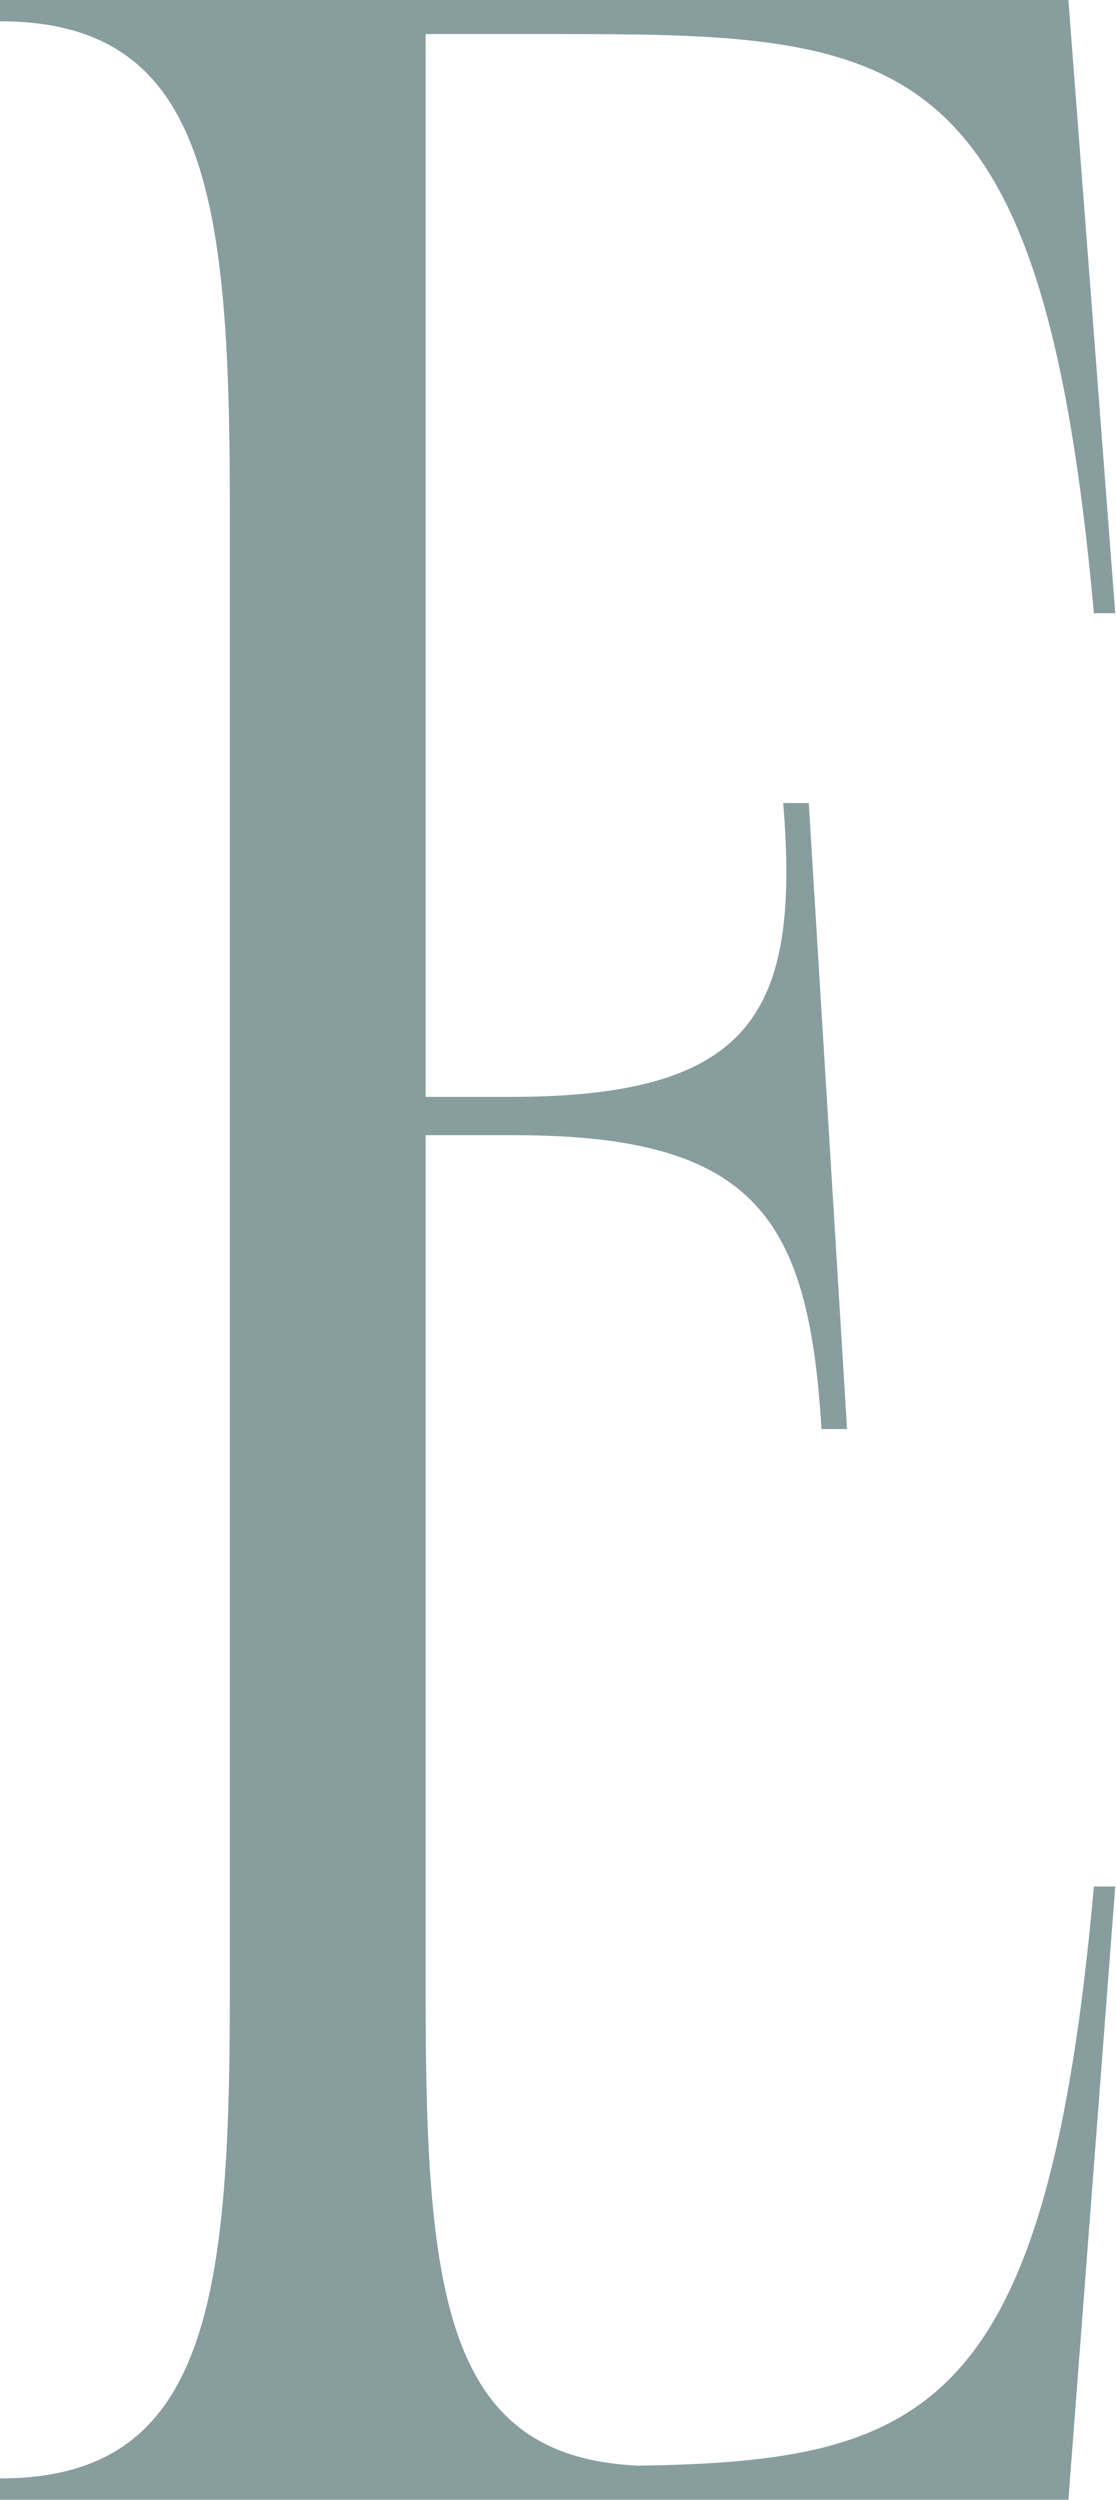 <svg width="138" height="309" viewBox="0 0 138 309" fill="none" xmlns="http://www.w3.org/2000/svg">
<path d="M78.947 304.764C114.747 304.238 129.484 297.922 135.267 233.179H137.906L132.114 308.976H0V306.344C25.264 306.344 28.418 285.289 28.418 246.865V62.111C28.418 23.687 25.264 2.632 0 2.632V0H132.114L137.906 75.797H135.267C128.951 5.79 112.108 4.211 69.477 4.211H52.634V135.579H63.161C93.16 135.579 98.952 125.051 96.847 99.26H100.009L104.744 176.635H101.581C100.009 150.843 93.684 140.316 63.685 140.316H52.634V246.865C52.634 284.236 55.264 303.712 78.947 304.764Z" fill="#889E9E"/>
</svg>

